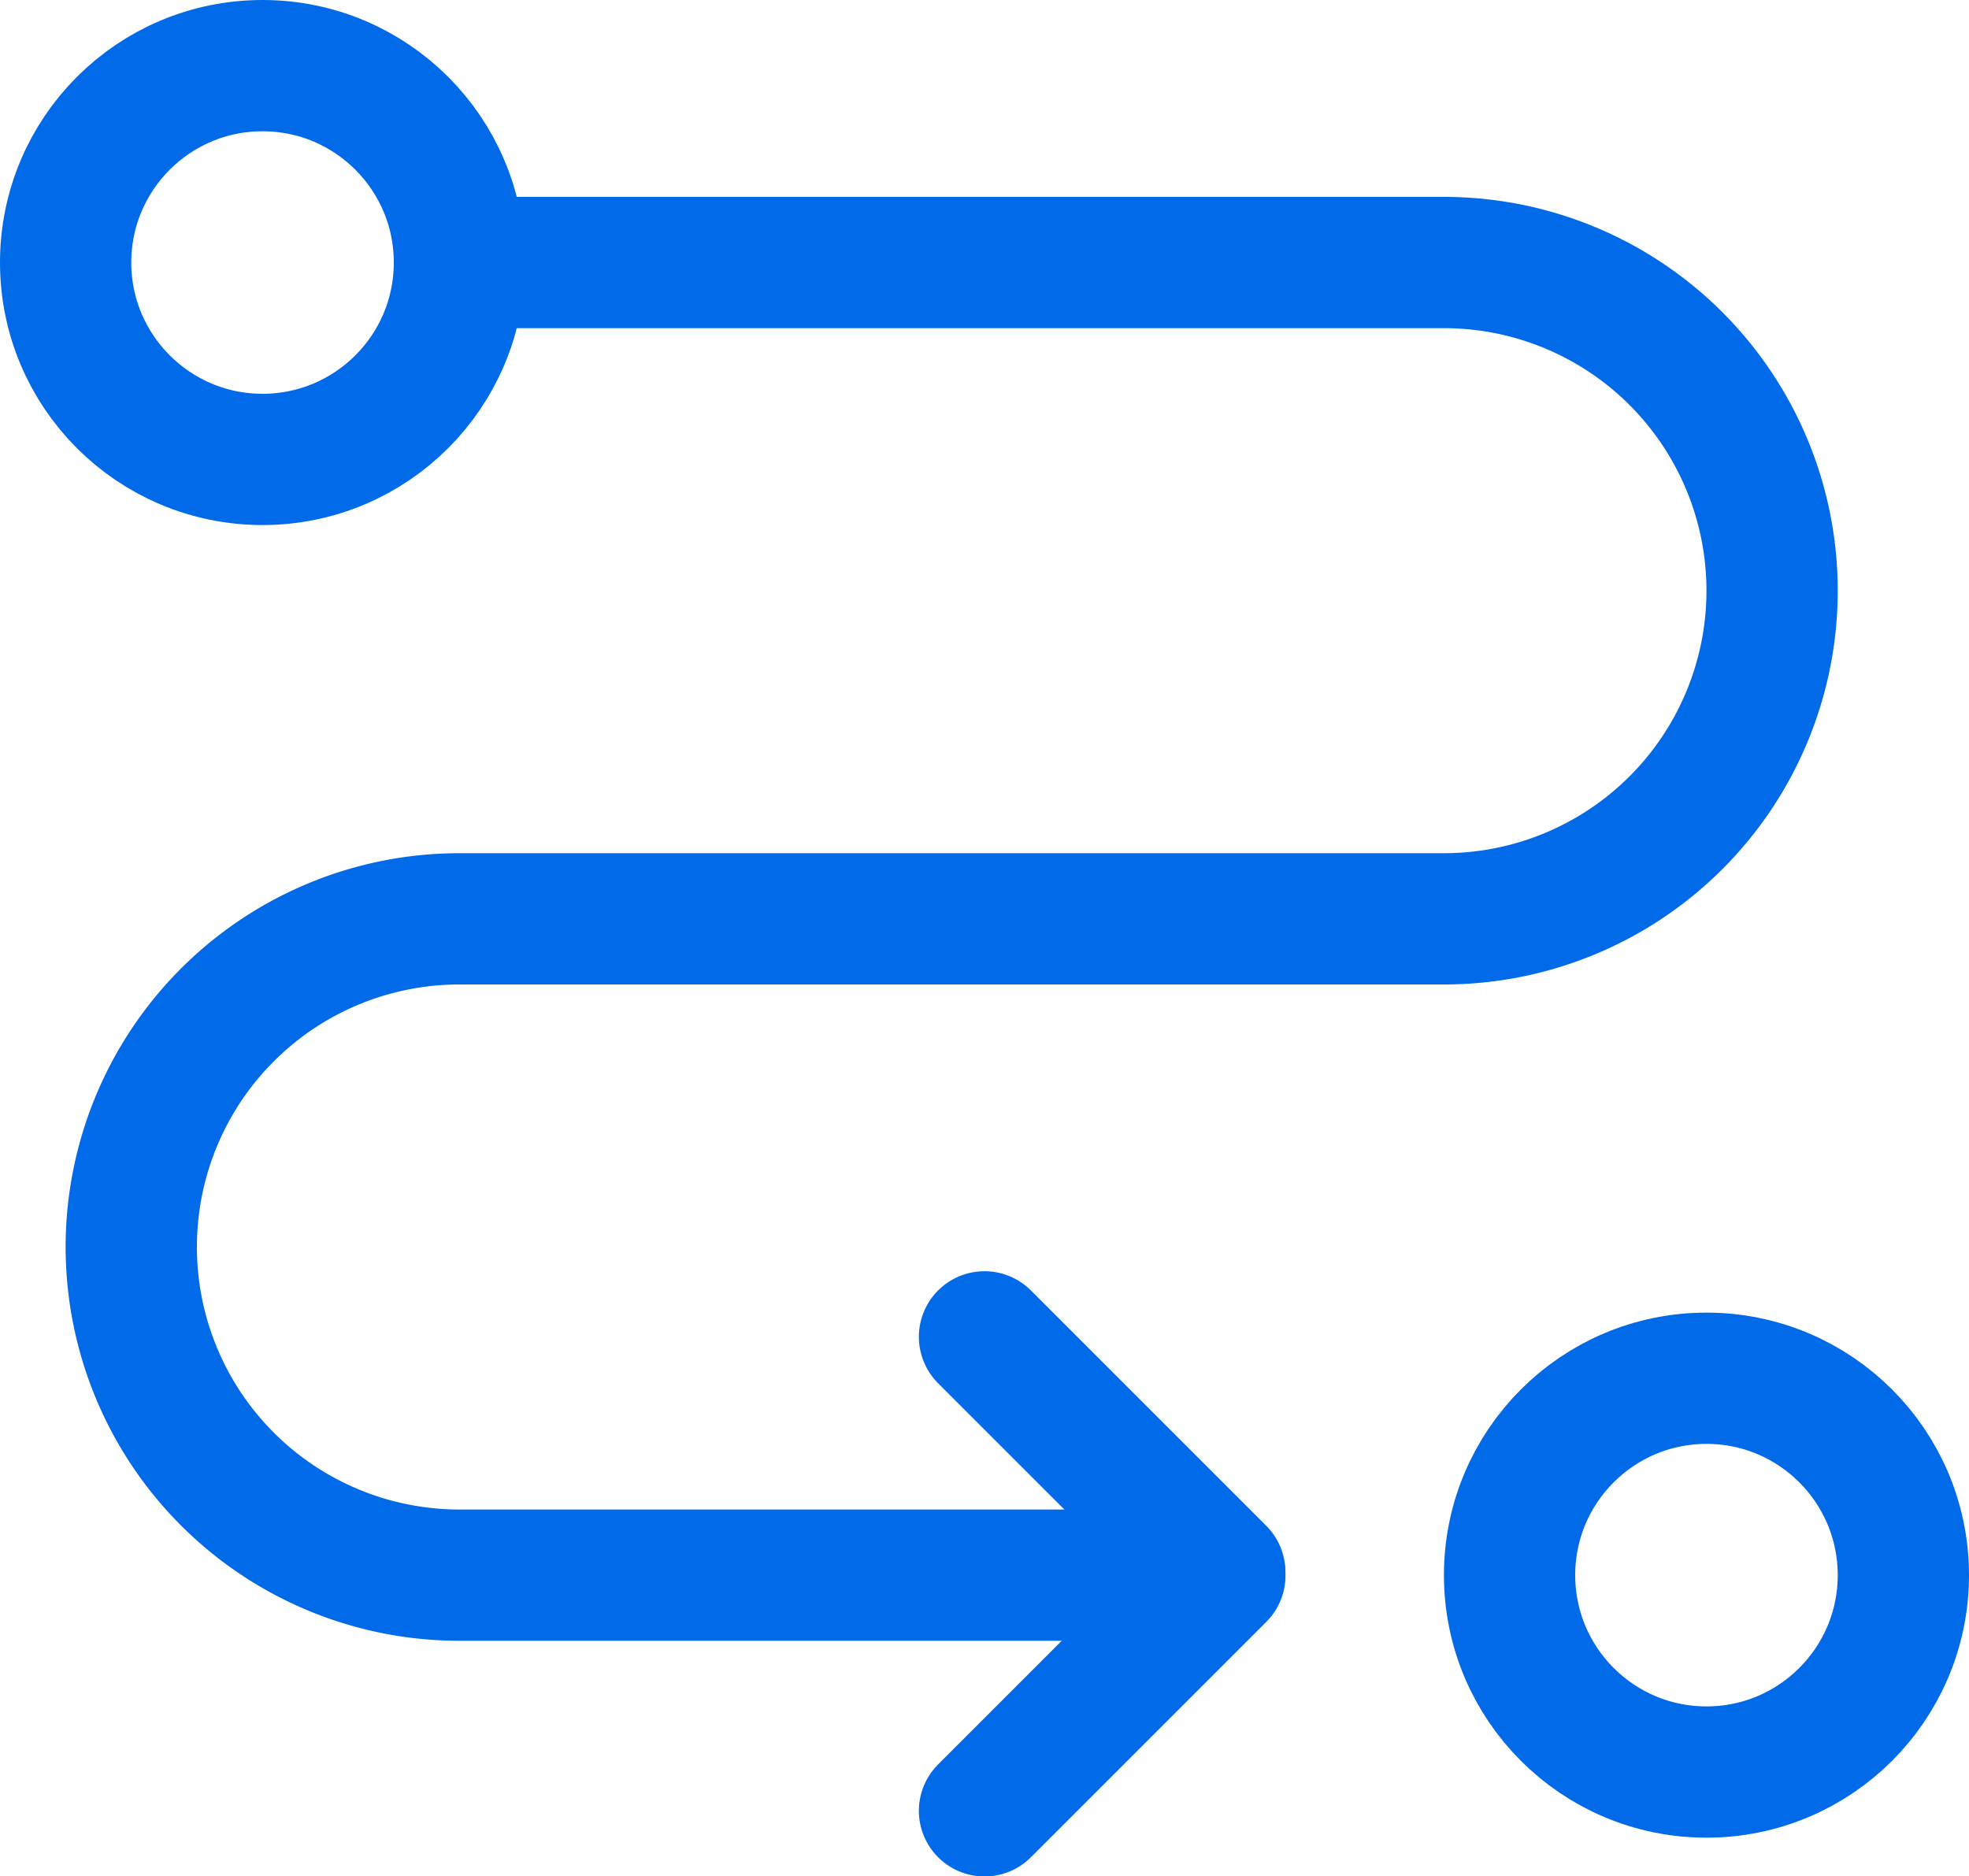 <svg xmlns="http://www.w3.org/2000/svg" fill="none" viewBox="15 16 30 28.59" stroke="#006ae8" stroke-width="2" xmlns:v="https://vecta.io/nano"><circle cx="19" cy="20" r="3"/><circle cx="41" cy="40" r="3"/><path d="M22 20h15a5 5 0 0 1 5 5h0a5 5 0 0 1-5 5H22a5 5 0 0 0-5 5h0a5 5 0 0 0 5 5h12"/><g stroke-linecap="round" stroke-linejoin="round"><path d="M30 43.591l3.586-3.586"/><path transform="matrix(.707 .707 .707 -.707 30 34.955)" d="M1-1h5.071"/></g></svg>